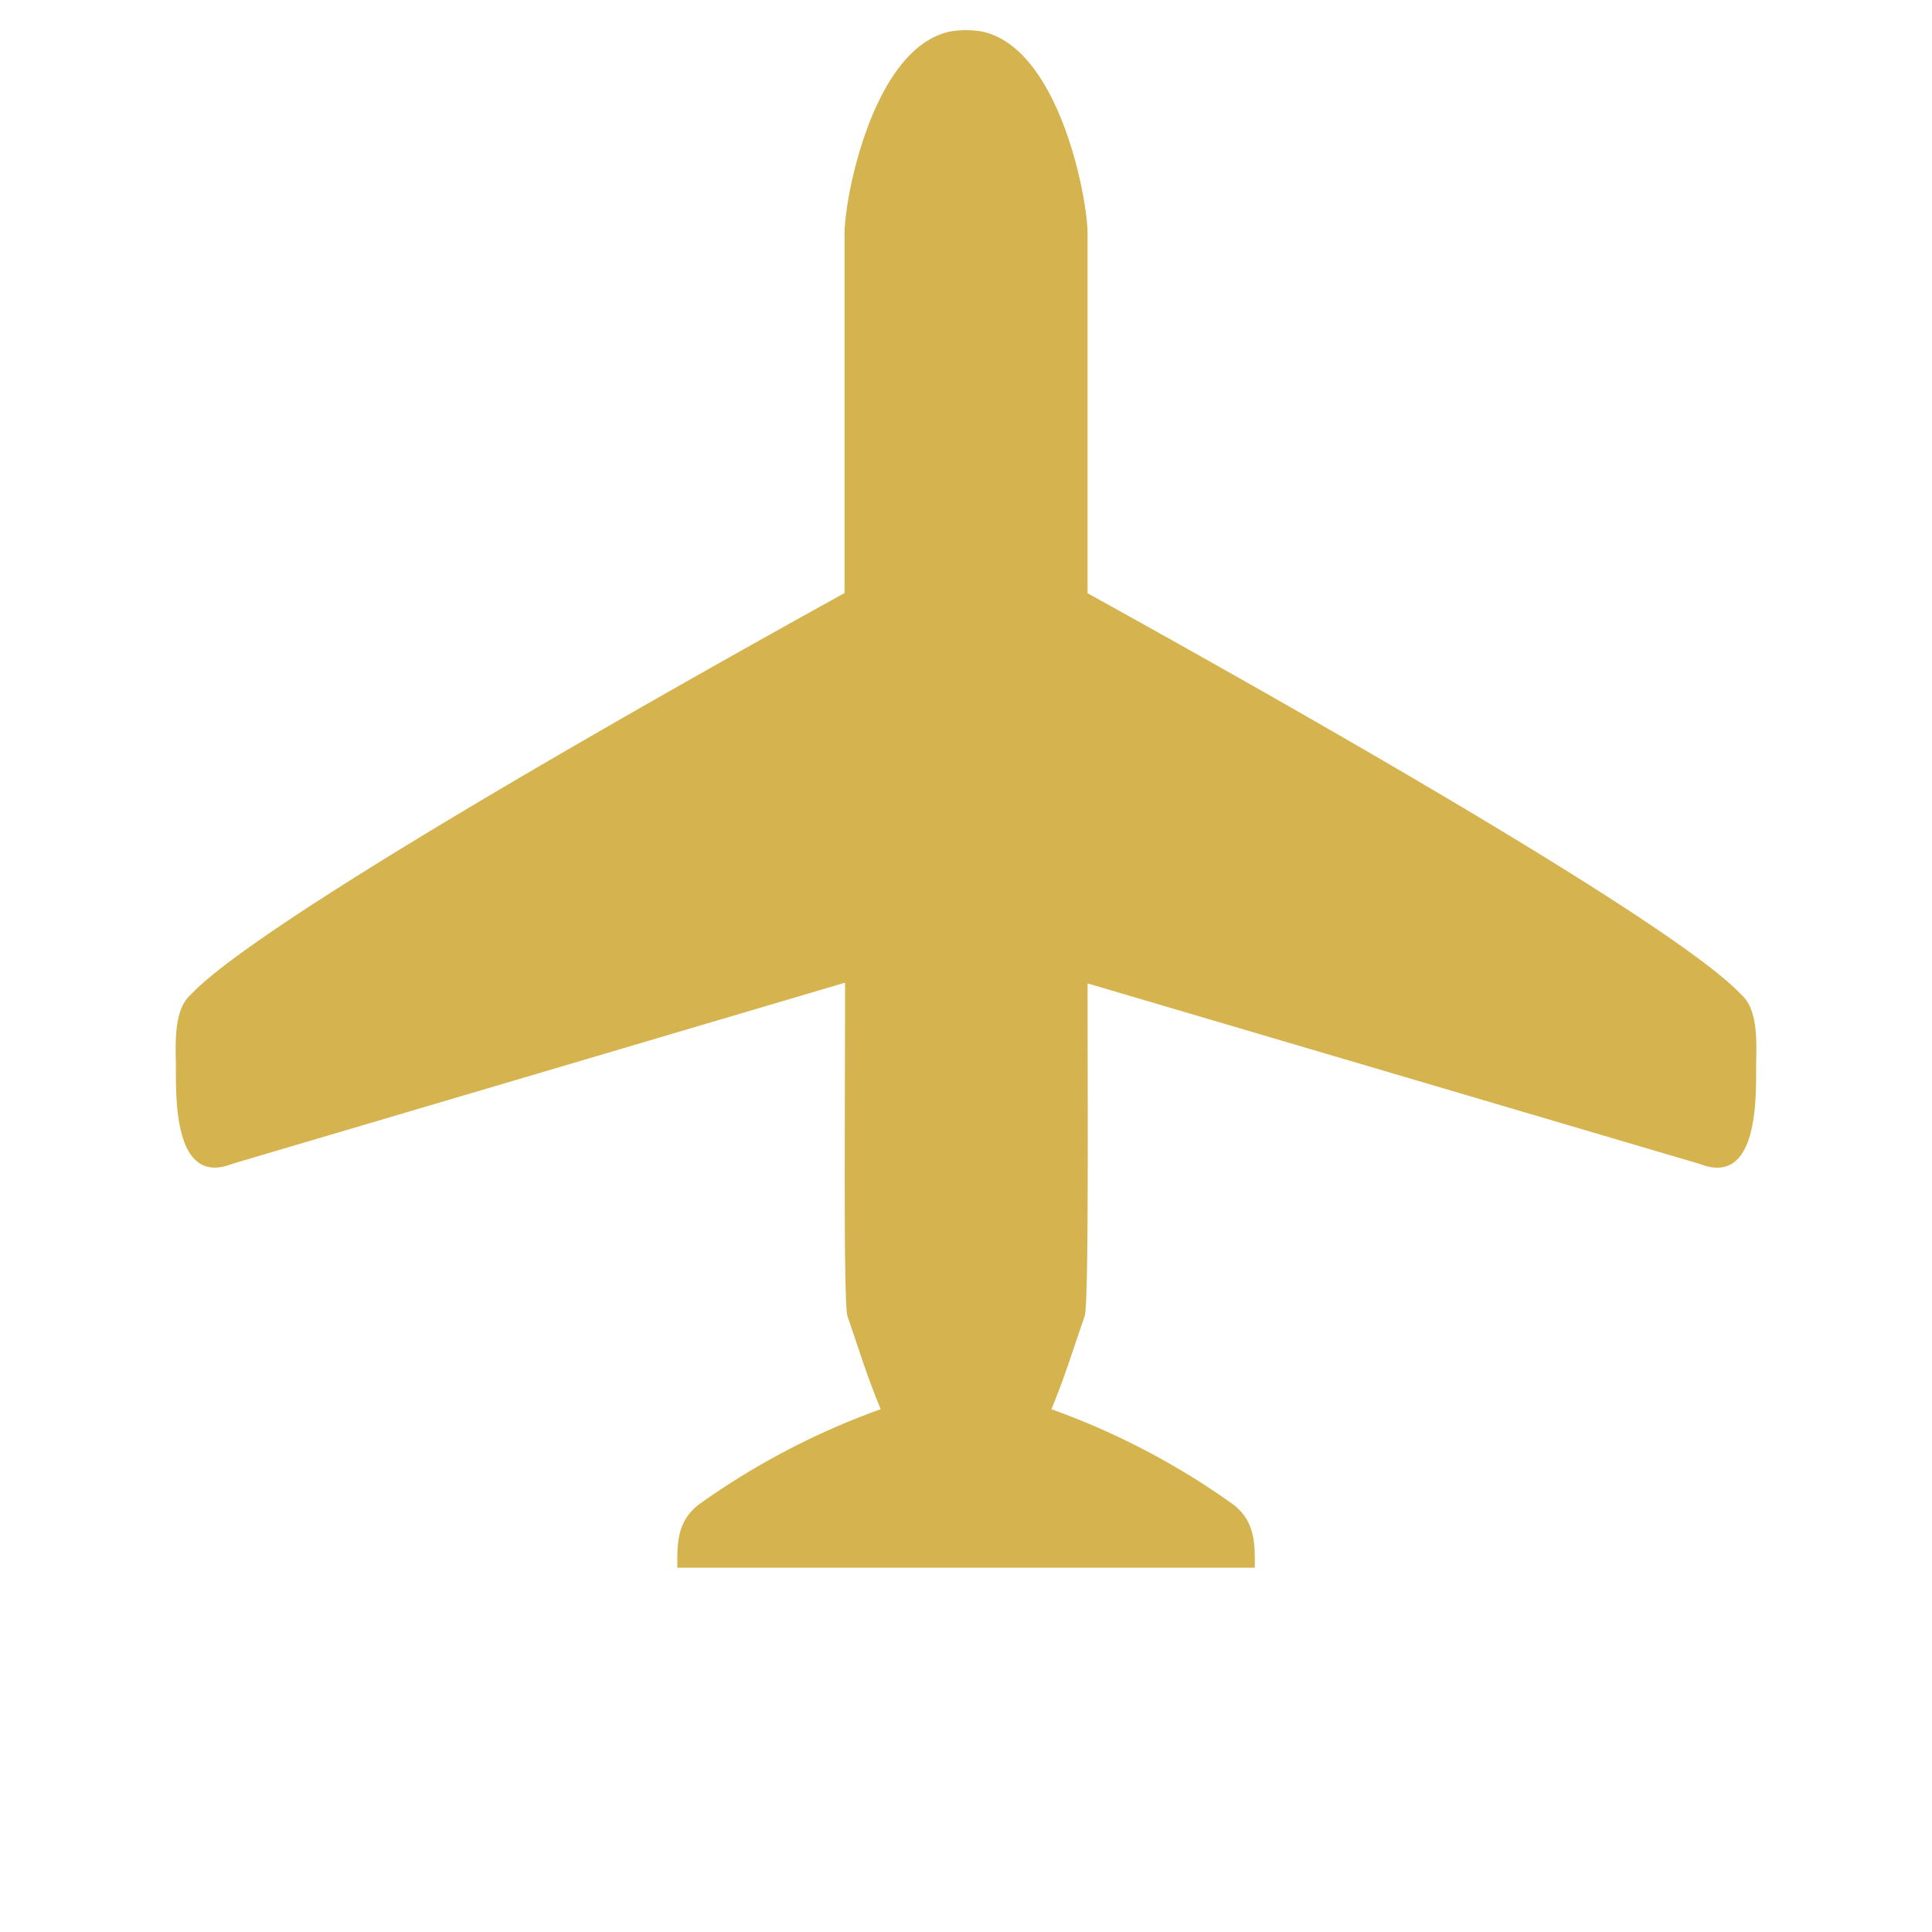 <svg height="49.374" viewBox="0 0 49.374 49.374" width="49.374" xmlns="http://www.w3.org/2000/svg"><path d="m158.587 130.026c-.382-.383-.973-1.085-1.581-1.042-2.956-.1-17.518 4.118-19.068 4.56l-6.5-6.5c-.652-.653-3.894-2.854-5.573-1.735a2.443 2.443 0 0 0 -.551.548c-1.127 1.677 1.075 4.921 1.728 5.575l6.5 6.5c-.442 1.55-4.658 16.117-4.557 19.073-.043.608.659 1.2 1.042 1.582.611.612 2.136 2.18 2.767.725l7.8-14.347c2.294 2.293 5.779 5.841 6.07 5.983 1.016.5 1.506.762 2.283 1.081a19.009 19.009 0 0 0 -1.548 4.912c-.145.756.268 1.169.737 1.629l10.436-10.436c-.46-.469-.873-.881-1.629-.737a19.019 19.019 0 0 0 -4.911 1.548c-.32-.777-.586-1.267-1.081-2.283-.142-.291-3.667-3.774-5.961-6.067l14.325-7.8c1.452-.633-.115-2.157-.728-2.769z" fill="#d5b34f" fill-rule="evenodd" transform="matrix(.707 .707 -.707 .707 24.687 -176.777)"/></svg>